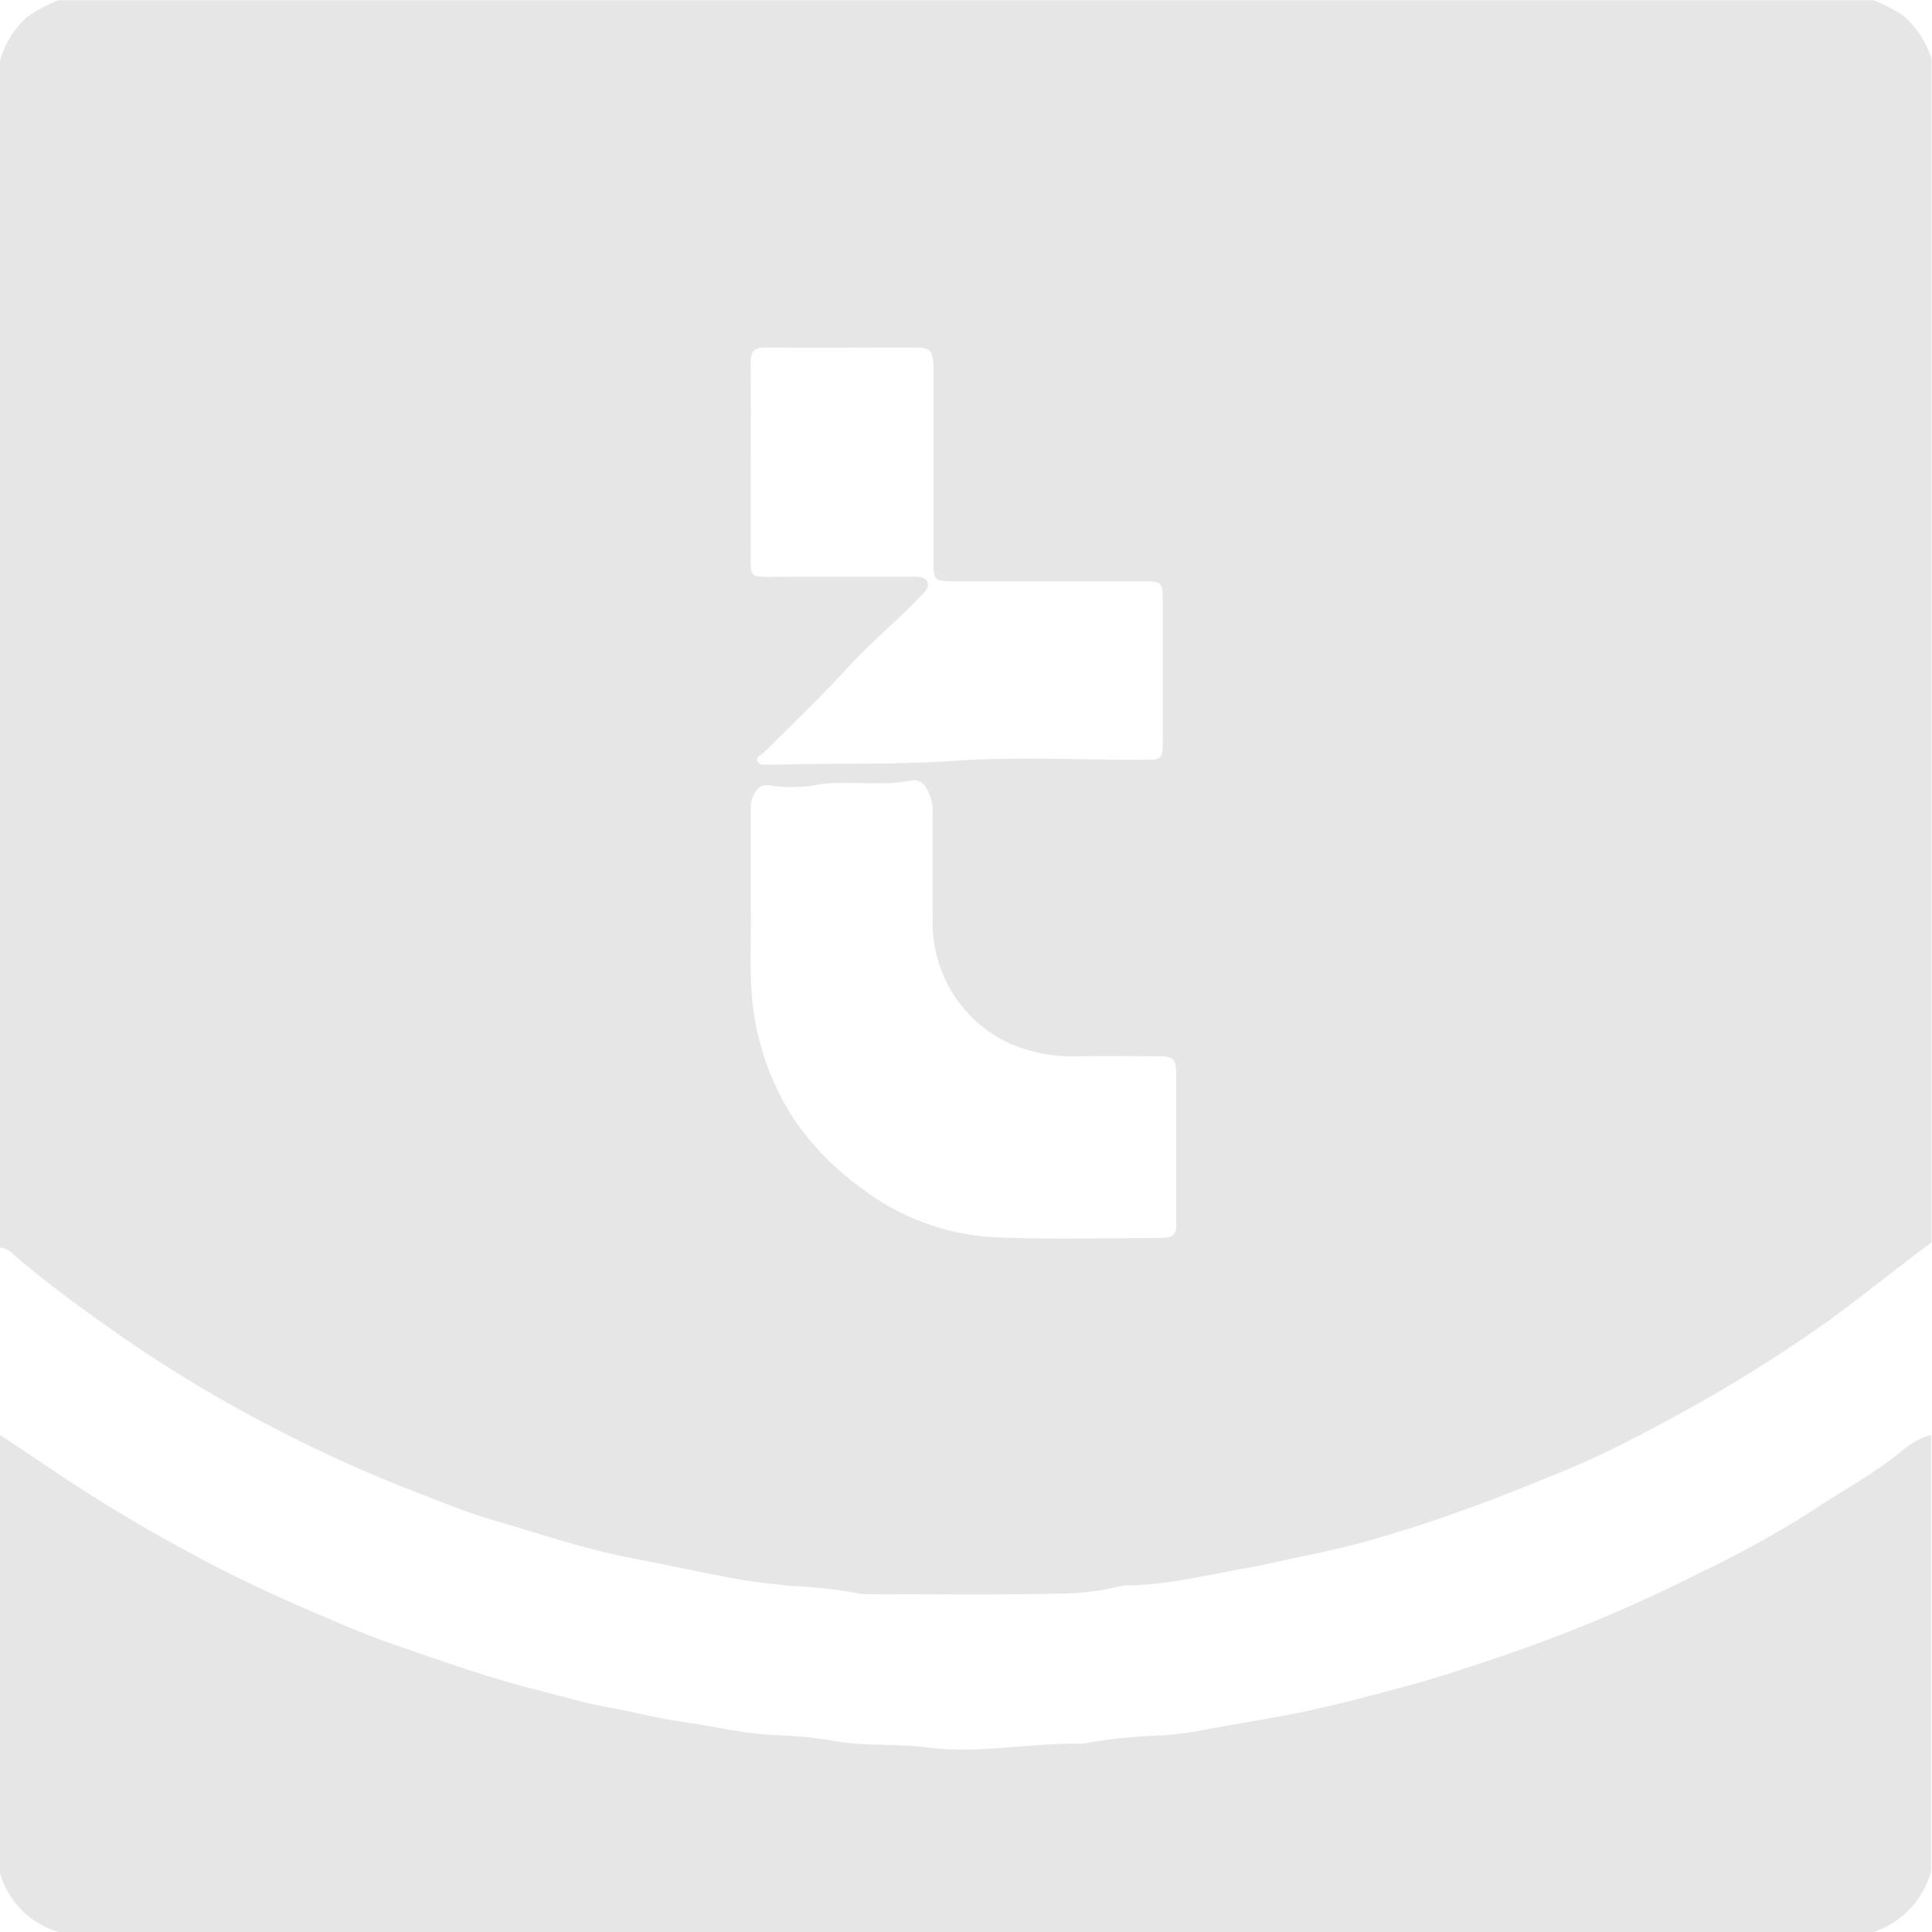 <svg width="206" height="206" viewBox="0 0 206 206" fill="none" xmlns="http://www.w3.org/2000/svg">
<path d="M203.04 1.75C202.016 1.045 200.911 0.464 199.75 0.02H6.25C5.057 0.486 3.922 1.09 2.87 1.82C1.478 3.076 0.481 4.708 0 6.52V133.02C0.582 133.092 1.116 133.377 1.5 133.82C5.16 136.97 9.07 139.77 13.01 142.54C18.44 146.299 24.12 149.683 30.01 152.67C34.698 155.079 39.512 157.235 44.43 159.13C47.18 160.2 49.91 161.33 52.74 162.13C57.6 163.54 62.37 165.2 67.37 166.13C71.11 166.85 74.83 167.68 78.58 168.36C80.48 168.7 82.44 168.89 84.37 169.1C86.718 169.197 89.057 169.455 91.37 169.87C91.82 169.962 92.281 169.999 92.74 169.98C99.53 169.98 106.32 170.08 113.1 169.92C115.213 169.909 117.318 169.647 119.37 169.14C119.737 169.056 120.114 169.023 120.49 169.04C124.62 168.96 128.6 167.95 132.64 167.24C135.34 166.77 137.99 166.09 140.64 165.58C143.483 164.976 146.293 164.228 149.06 163.34C151.84 162.52 154.57 161.56 157.29 160.56C160.37 159.43 163.41 158.2 166.45 156.96C169.643 155.643 172.764 154.158 175.8 152.51C182.445 149.067 188.844 145.168 194.95 140.84C198.67 138.13 202.23 135.22 205.95 132.47V6.25C205.392 4.521 204.388 2.969 203.04 1.75ZM80.04 38.65C80.04 37.44 80.47 37.04 81.65 37.05C86.94 37.1 92.24 37.05 97.53 37.05C99.18 37.05 99.47 37.35 99.53 39.05C99.53 46.01 99.53 52.97 99.53 59.93C99.53 61.87 99.63 61.93 101.53 61.98H121.65C123.98 61.98 123.98 61.98 123.98 64.36V78.75C123.98 81.01 123.98 81.02 121.65 81.02C114.99 81.02 108.29 80.66 101.65 81.13C95.49 81.56 89.35 81.35 83.21 81.52C82.75 81.52 82.29 81.52 81.83 81.52C81.37 81.52 80.91 81.62 80.75 81.12C80.59 80.62 81.13 80.55 81.38 80.3C84.3 77.39 87.29 74.55 90.08 71.51C91.98 69.43 94.08 67.51 96.15 65.59C96.9 64.87 97.63 64.12 98.35 63.37C98.7 63.01 99.1 62.62 98.89 62.07C98.68 61.52 98.03 61.5 97.5 61.5H83.5C79.5 61.5 80.09 61.87 80.05 58.04C80.05 55.04 80.05 52.12 80.05 49.16C80.05 45.62 80.09 42.12 80.03 38.63L80.04 38.65ZM123.88 132C117.88 132 111.96 132.18 106.02 131.92C100.833 131.646 95.854 129.794 91.75 126.61C88.959 124.595 86.543 122.108 84.61 119.26C82.982 116.75 81.766 113.995 81.01 111.1C79.63 106.1 80.14 101.03 80.06 97.01V86.35C80 85.597 80.221 84.849 80.68 84.25C80.823 84.045 81.025 83.888 81.258 83.799C81.492 83.71 81.747 83.693 81.99 83.75C83.874 84.037 85.795 83.983 87.66 83.59C88.031 83.54 88.405 83.51 88.78 83.5C91.6 83.37 94.43 83.78 97.24 83.2C97.555 83.157 97.876 83.218 98.153 83.373C98.431 83.528 98.651 83.769 98.78 84.06C99.232 84.814 99.465 85.68 99.45 86.56C99.45 90.26 99.45 93.97 99.45 97.68C99.359 99.728 99.7 101.772 100.45 103.68C101.787 107.029 104.356 109.738 107.63 111.25C109.959 112.257 112.485 112.725 115.02 112.62C117.85 112.56 120.69 112.62 123.52 112.62C125.11 112.62 125.41 112.93 125.41 114.55C125.41 119.84 125.41 125.12 125.41 130.41C125.5 131.57 125.05 131.99 123.87 131.98L123.88 132Z" fill="#E6E6E6"/>
<path d="M199.75 206H6.25C4.767 205.568 3.417 204.768 2.324 203.676C1.232 202.583 0.432 201.233 0 199.75V153C1.76 154.17 3.53 155.33 5.28 156.53C10.374 159.972 15.649 163.14 21.08 166.02C25.19 168.23 29.42 170.19 33.69 172.02C36.47 173.22 39.27 174.42 42.14 175.4C47.24 177.15 52.32 178.98 57.56 180.27C59.94 180.86 62.27 181.58 64.69 182.01C67.54 182.53 70.34 183.27 73.23 183.67C76.38 184.11 79.47 184.9 82.69 185.01C84.701 185.059 86.707 185.253 88.69 185.59C92.11 186.24 95.55 185.88 98.99 186.33C104.31 187.02 109.68 185.85 115.04 185.92C115.166 185.93 115.294 185.93 115.42 185.92C118.23 185.408 121.075 185.114 123.93 185.04C125.61 184.917 127.281 184.684 128.93 184.34C132.18 183.75 135.45 183.24 138.7 182.58C141.95 181.92 145.09 181.08 148.25 180.25C152.82 179.06 157.32 177.57 161.79 176.01C168.454 173.667 174.958 170.891 181.26 167.7C185.417 165.724 189.448 163.493 193.33 161.02C196.13 159.15 199.09 157.53 201.79 155.5C203.05 154.5 204.26 153.39 205.9 153.01V199.51C205.497 201.019 204.723 202.402 203.649 203.536C202.575 204.669 201.235 205.516 199.75 206Z" fill="#E6E6E6"/>
</svg>
